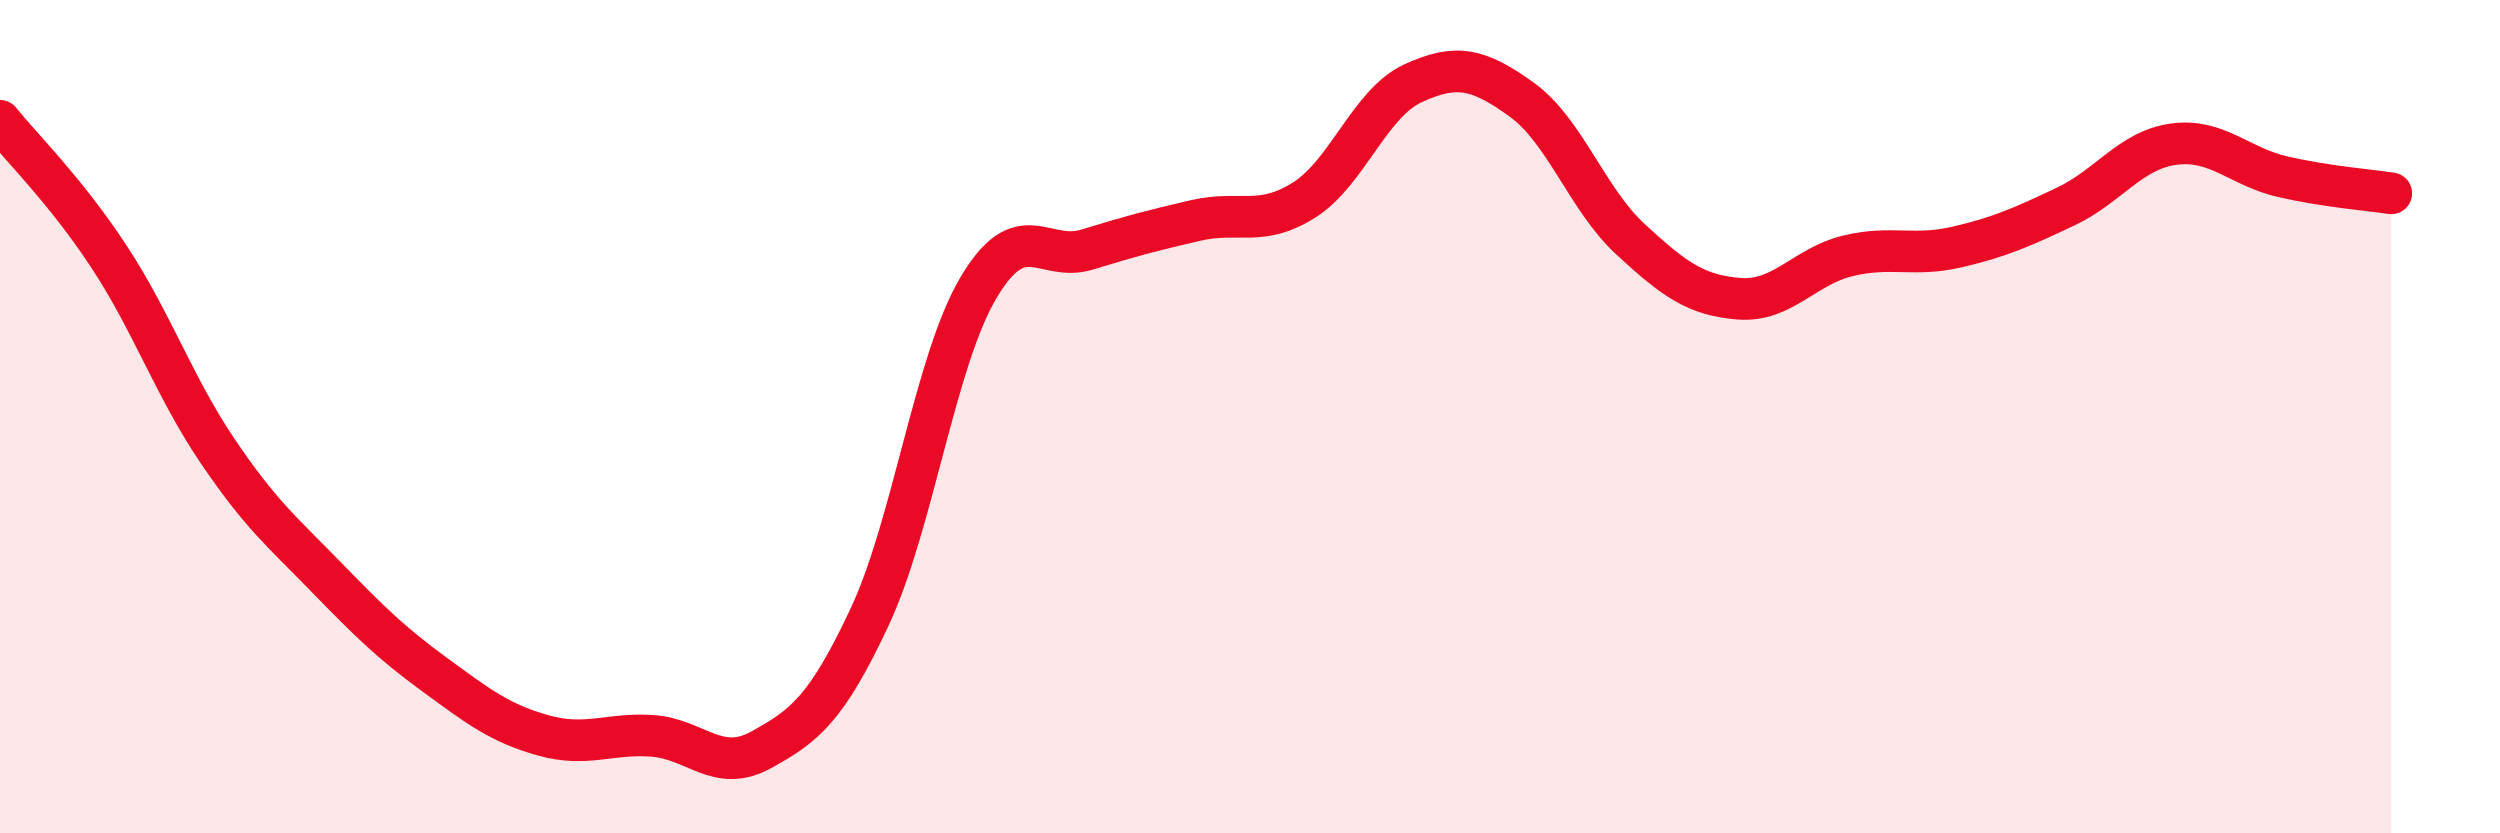 
    <svg width="60" height="20" viewBox="0 0 60 20" xmlns="http://www.w3.org/2000/svg">
      <path
        d="M 0,2.9 C 0.52,3.55 1.57,4.57 2.61,6.15 C 3.65,7.73 4.18,9.28 5.22,10.82 C 6.26,12.36 6.79,12.78 7.83,13.85 C 8.87,14.92 9.39,15.43 10.43,16.19 C 11.47,16.95 12,17.36 13.04,17.65 C 14.08,17.94 14.61,17.59 15.65,17.66 C 16.69,17.73 17.22,18.57 18.26,18 C 19.3,17.43 19.83,17.03 20.87,14.81 C 21.91,12.59 22.44,8.67 23.48,6.91 C 24.52,5.15 25.05,6.31 26.09,5.99 C 27.13,5.67 27.66,5.53 28.7,5.29 C 29.74,5.05 30.26,5.46 31.3,4.8 C 32.34,4.14 32.87,2.48 33.91,2 C 34.95,1.52 35.48,1.64 36.52,2.39 C 37.56,3.14 38.09,4.78 39.13,5.74 C 40.17,6.7 40.7,7.09 41.74,7.17 C 42.78,7.25 43.31,6.39 44.35,6.14 C 45.39,5.89 45.92,6.17 46.96,5.93 C 48,5.69 48.53,5.45 49.57,4.96 C 50.61,4.47 51.13,3.6 52.17,3.46 C 53.21,3.32 53.74,4 54.78,4.24 C 55.82,4.48 56.87,4.56 57.39,4.64L57.39 20L0 20Z"
        fill="#EB0A25"
        opacity="0.1"
        stroke-linecap="round"
        stroke-linejoin="round"
      />
      <path
        d="M 0,2.9 C 0.52,3.55 1.57,4.57 2.61,6.15 C 3.65,7.73 4.18,9.28 5.22,10.82 C 6.26,12.36 6.79,12.78 7.83,13.85 C 8.87,14.92 9.39,15.43 10.43,16.19 C 11.47,16.95 12,17.36 13.04,17.65 C 14.08,17.94 14.61,17.59 15.65,17.66 C 16.69,17.73 17.22,18.57 18.26,18 C 19.3,17.43 19.83,17.03 20.87,14.81 C 21.91,12.59 22.44,8.67 23.48,6.91 C 24.52,5.15 25.05,6.31 26.09,5.99 C 27.13,5.67 27.66,5.53 28.7,5.29 C 29.74,5.05 30.26,5.46 31.3,4.8 C 32.34,4.14 32.87,2.48 33.91,2 C 34.95,1.52 35.48,1.64 36.52,2.39 C 37.56,3.14 38.09,4.78 39.13,5.74 C 40.17,6.7 40.7,7.09 41.74,7.17 C 42.78,7.25 43.31,6.39 44.35,6.14 C 45.39,5.89 45.92,6.17 46.96,5.93 C 48,5.69 48.53,5.45 49.57,4.96 C 50.61,4.47 51.13,3.6 52.17,3.46 C 53.21,3.32 53.74,4 54.78,4.24 C 55.82,4.48 56.87,4.56 57.39,4.64"
        stroke="#EB0A25"
        stroke-width="1"
        fill="none"
        stroke-linecap="round"
        stroke-linejoin="round"
      />
    </svg>
  